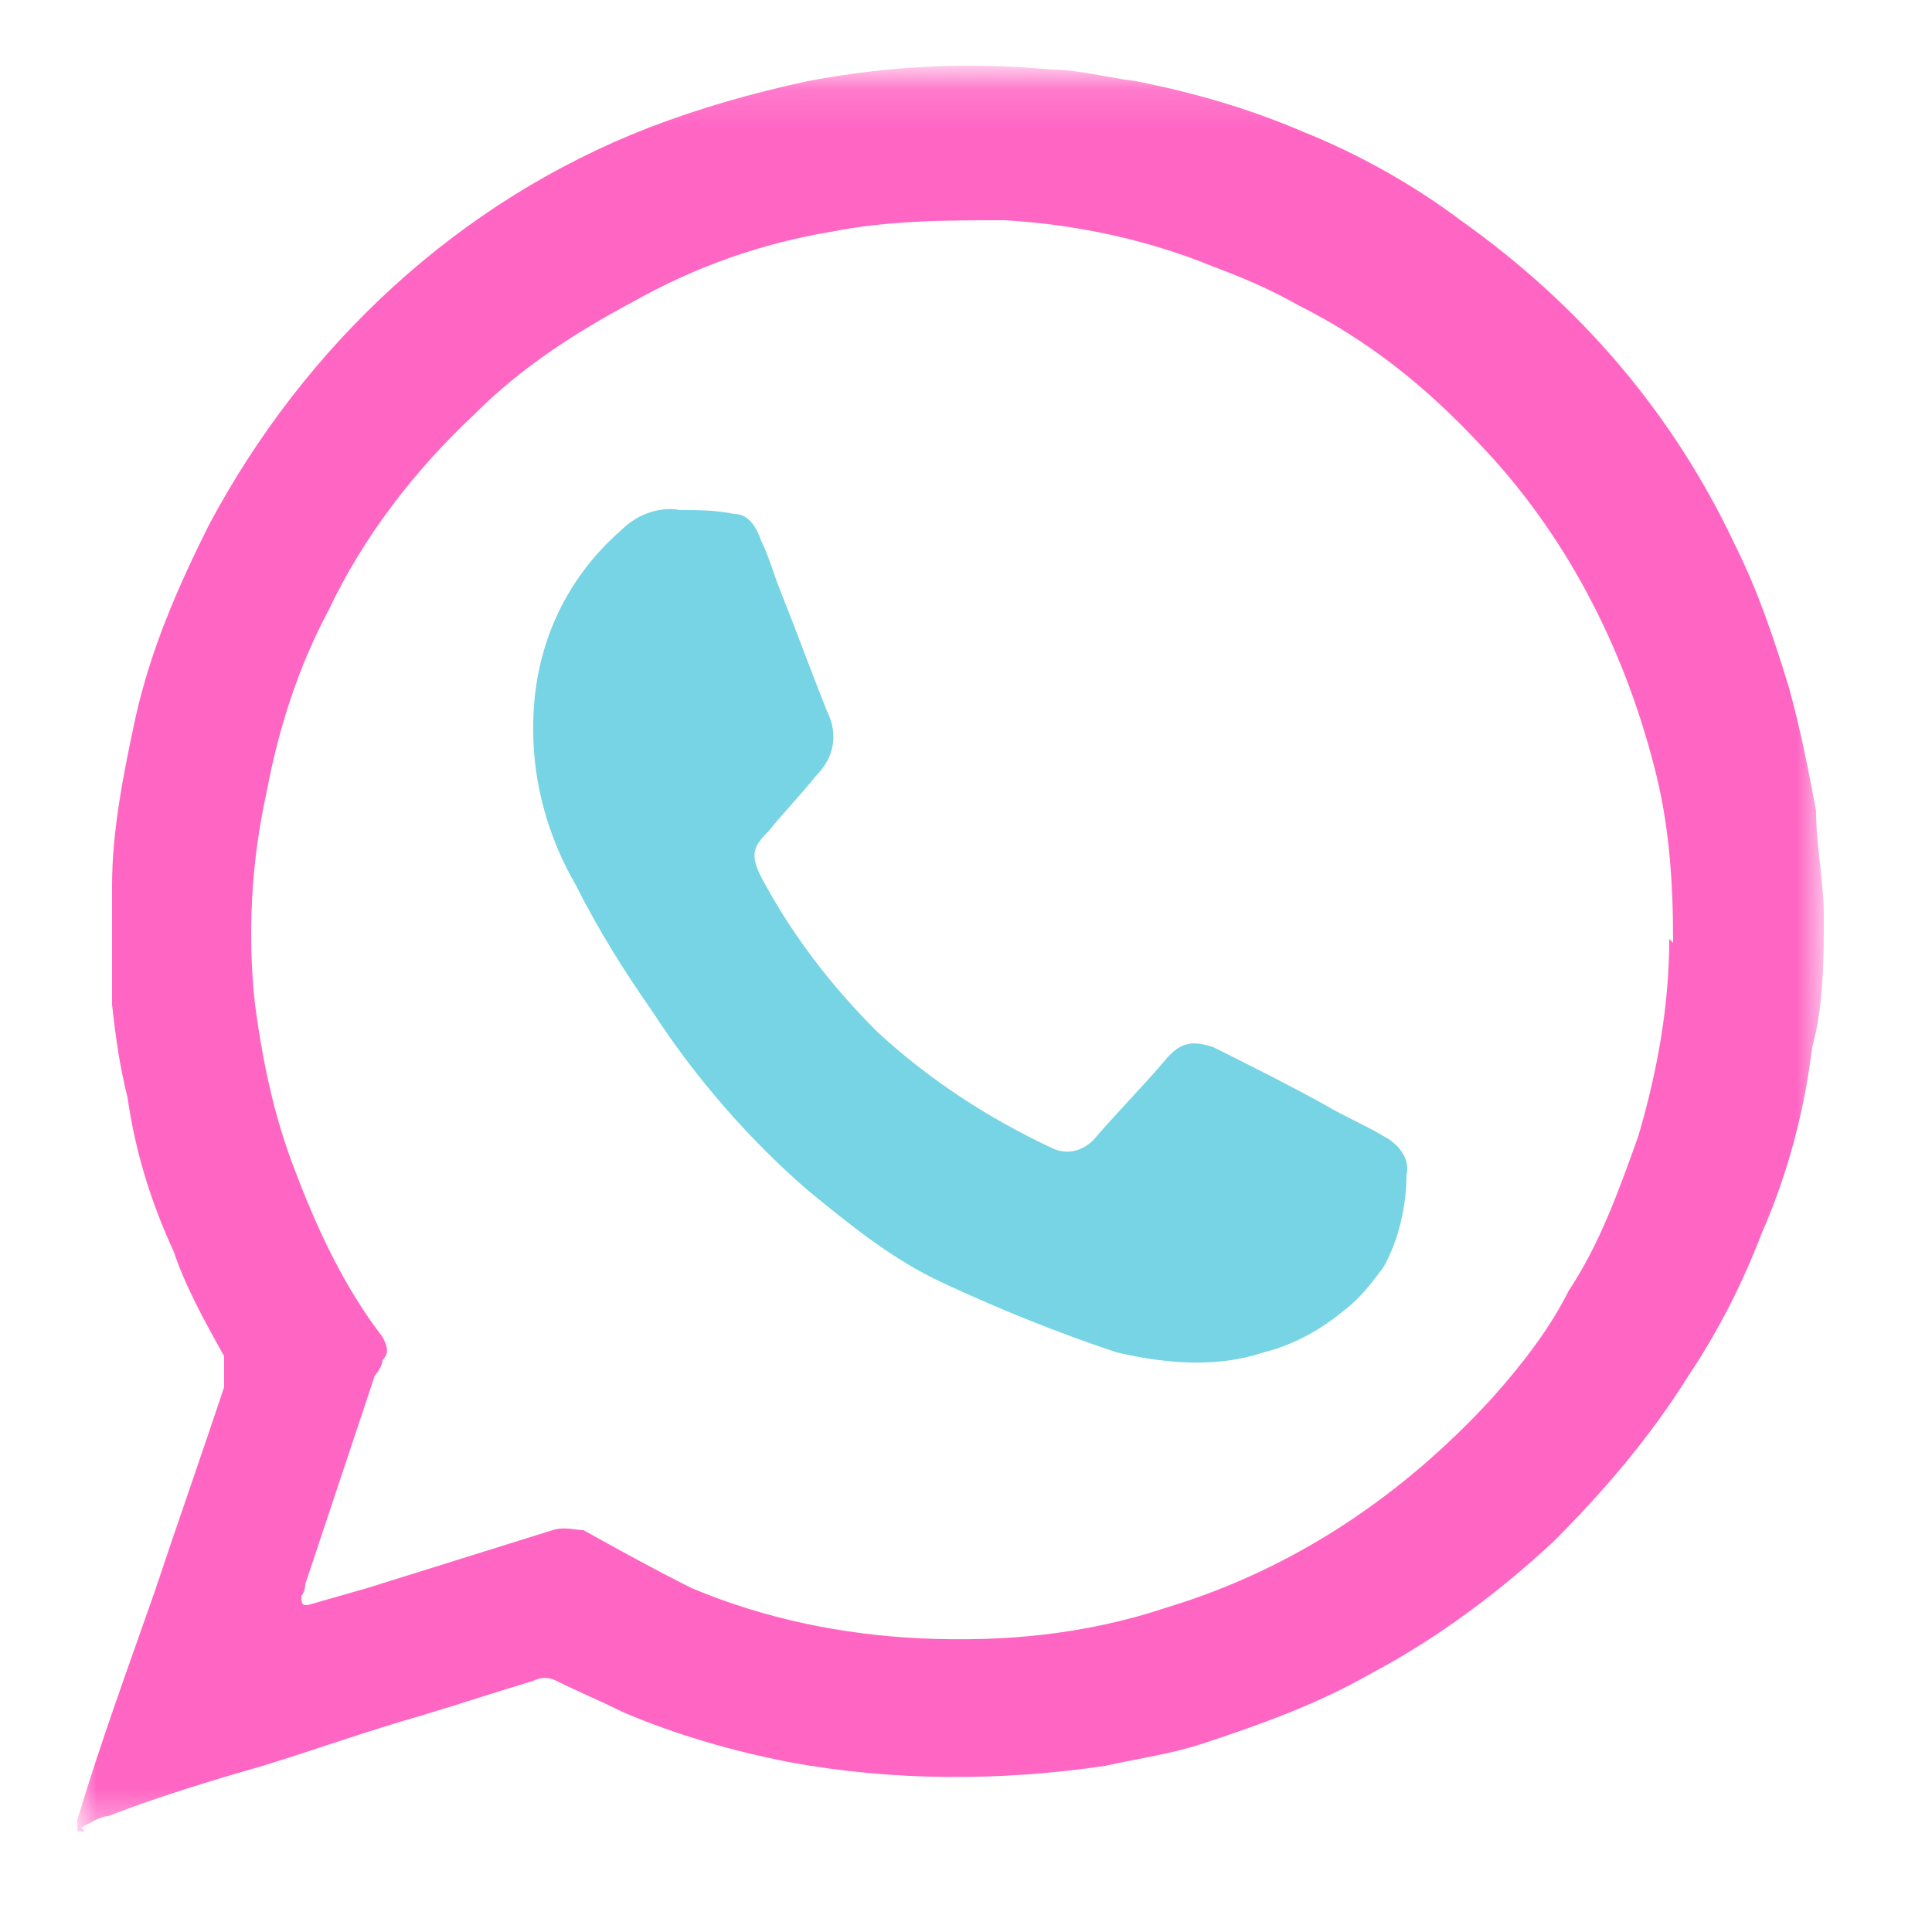<?xml version="1.0" encoding="UTF-8"?>
<svg id="Capa_1" xmlns="http://www.w3.org/2000/svg" xmlns:xlink="http://www.w3.org/1999/xlink" version="1.1" viewBox="0 0 50 50">
  <!-- Generator: Adobe Illustrator 29.0.1, SVG Export Plug-In . SVG Version: 2.1.0 Build 192)  -->
  <defs>
    <style>
      .st0 {
        mask: url(#mask);
      }

      .st1 {
        fill: #76d4e4;
      }

      .st2 {
        fill: #ff66c4;
      }

      .st3 {
        fill: #fff;
      }
    </style>
    <mask id="mask" x="2" y="1.8" width="45.2" height="45.6" maskUnits="userSpaceOnUse">
      <g id="mask0_64_154">
        <path class="st3" d="M47.1,1.9H2v45.6h45.2V1.9Z"/>
      </g>
    </mask>
  </defs>
  <g class="st0">
    <g>
      <path class="st2" d="M2.2,47.4h-.2s0-.2,0-.3c.6-2,1.3-3.9,2-5.9.6-1.8,1.2-3.5,1.8-5.3,0-.3,0-.6,0-.8-.5-.9-1-1.8-1.3-2.7-.6-1.3-1-2.6-1.2-4-.2-.8-.3-1.5-.4-2.4,0-1,0-2,0-3.1,0-1.4.3-2.9.6-4.3.4-1.8,1.1-3.4,1.9-5,2.5-4.7,6.5-8.4,11.4-10.3,1.3-.5,2.7-.9,4.1-1.2,2.1-.4,4.2-.5,6.3-.3.7,0,1.4.2,2.2.3,1.5.3,2.9.7,4.3,1.3,1.5.6,2.9,1.4,4.1,2.3,3.1,2.2,5.5,5,7.1,8.4.6,1.2,1,2.4,1.4,3.7.3,1.1.5,2.1.7,3.2,0,.9.2,1.8.2,2.7,0,1.1,0,2.3-.3,3.4-.2,1.6-.6,3.2-1.3,4.8-.5,1.3-1.1,2.5-1.9,3.7-1,1.6-2.2,3-3.5,4.3-1.4,1.3-3,2.5-4.7,3.4-1.4.8-2.8,1.3-4.3,1.8-.9.3-1.7.4-2.6.6-2.7.4-5.5.4-8.2-.1-1.5-.3-2.9-.7-4.3-1.3-.6-.3-1.1-.5-1.7-.8-.2-.1-.4-.1-.6,0-1,.3-1.9.6-2.9.9-1.4.4-2.8.9-4.1,1.3-1.4.4-2.7.8-4,1.3-.2,0-.5.2-.7.3M43.3,24.4c0-1.6-.1-3.1-.5-4.6-.8-3.1-2.3-6-4.5-8.3-1.4-1.5-2.9-2.7-4.7-3.6-.7-.4-1.4-.7-2.2-1-1.7-.7-3.6-1.1-5.4-1.2-1.5,0-3,0-4.5.3-1.8.3-3.5.9-5.1,1.8-1.5.8-2.9,1.7-4.1,2.9-1.6,1.5-2.9,3.2-3.8,5.1-.8,1.5-1.3,3.1-1.6,4.7-.4,1.8-.5,3.7-.3,5.5.2,1.5.5,2.9,1,4.2.6,1.6,1.3,3.1,2.3,4.4.1.2.2.4,0,.6,0,.1-.1.3-.2.4l-1.8,5.4s0,.2-.1.3c0,.2,0,.3.3.2l1.4-.4c1.6-.5,3.2-1,4.8-1.5.3-.1.6,0,.8,0,.9.5,1.8,1,2.8,1.5,1.9.8,3.9,1.2,5.9,1.3,2.2.1,4.3-.1,6.4-.8,3.3-1,6.1-2.9,8.4-5.4.8-.9,1.5-1.8,2-2.8.8-1.2,1.3-2.6,1.8-4,.5-1.7.8-3.4.8-5.1"/>
      <path class="st1" d="M13.8,18.8c0-2,.8-3.8,2.3-5.1.4-.4,1-.6,1.5-.5.5,0,.9,0,1.4.1.4,0,.6.4.7.7.2.4.3.8.5,1.3.4,1,.8,2.1,1.2,3.1.3.6.2,1.2-.3,1.7-.4.5-.8.9-1.2,1.4-.4.4-.5.6-.2,1.2.8,1.5,1.8,2.8,3,4,1.3,1.2,2.8,2.2,4.5,3,.4.2.8.1,1.1-.2.6-.7,1.2-1.3,1.8-2,.4-.5.7-.6,1.3-.4,1,.5,2,1,2.9,1.5.5.3,1,.5,1.5.8.4.2.7.6.6,1,0,.8-.2,1.7-.6,2.4-.3.4-.6.8-1,1.1-.6.5-1.3.9-2.1,1.1-1.2.4-2.5.3-3.8,0-1.5-.5-3-1.1-4.5-1.8-1.3-.6-2.4-1.5-3.5-2.4-1.5-1.3-2.9-2.9-4-4.6-.7-1-1.4-2.1-2-3.3-.7-1.2-1.1-2.6-1.1-4Z"/>
    </g>
  </g>
</svg>